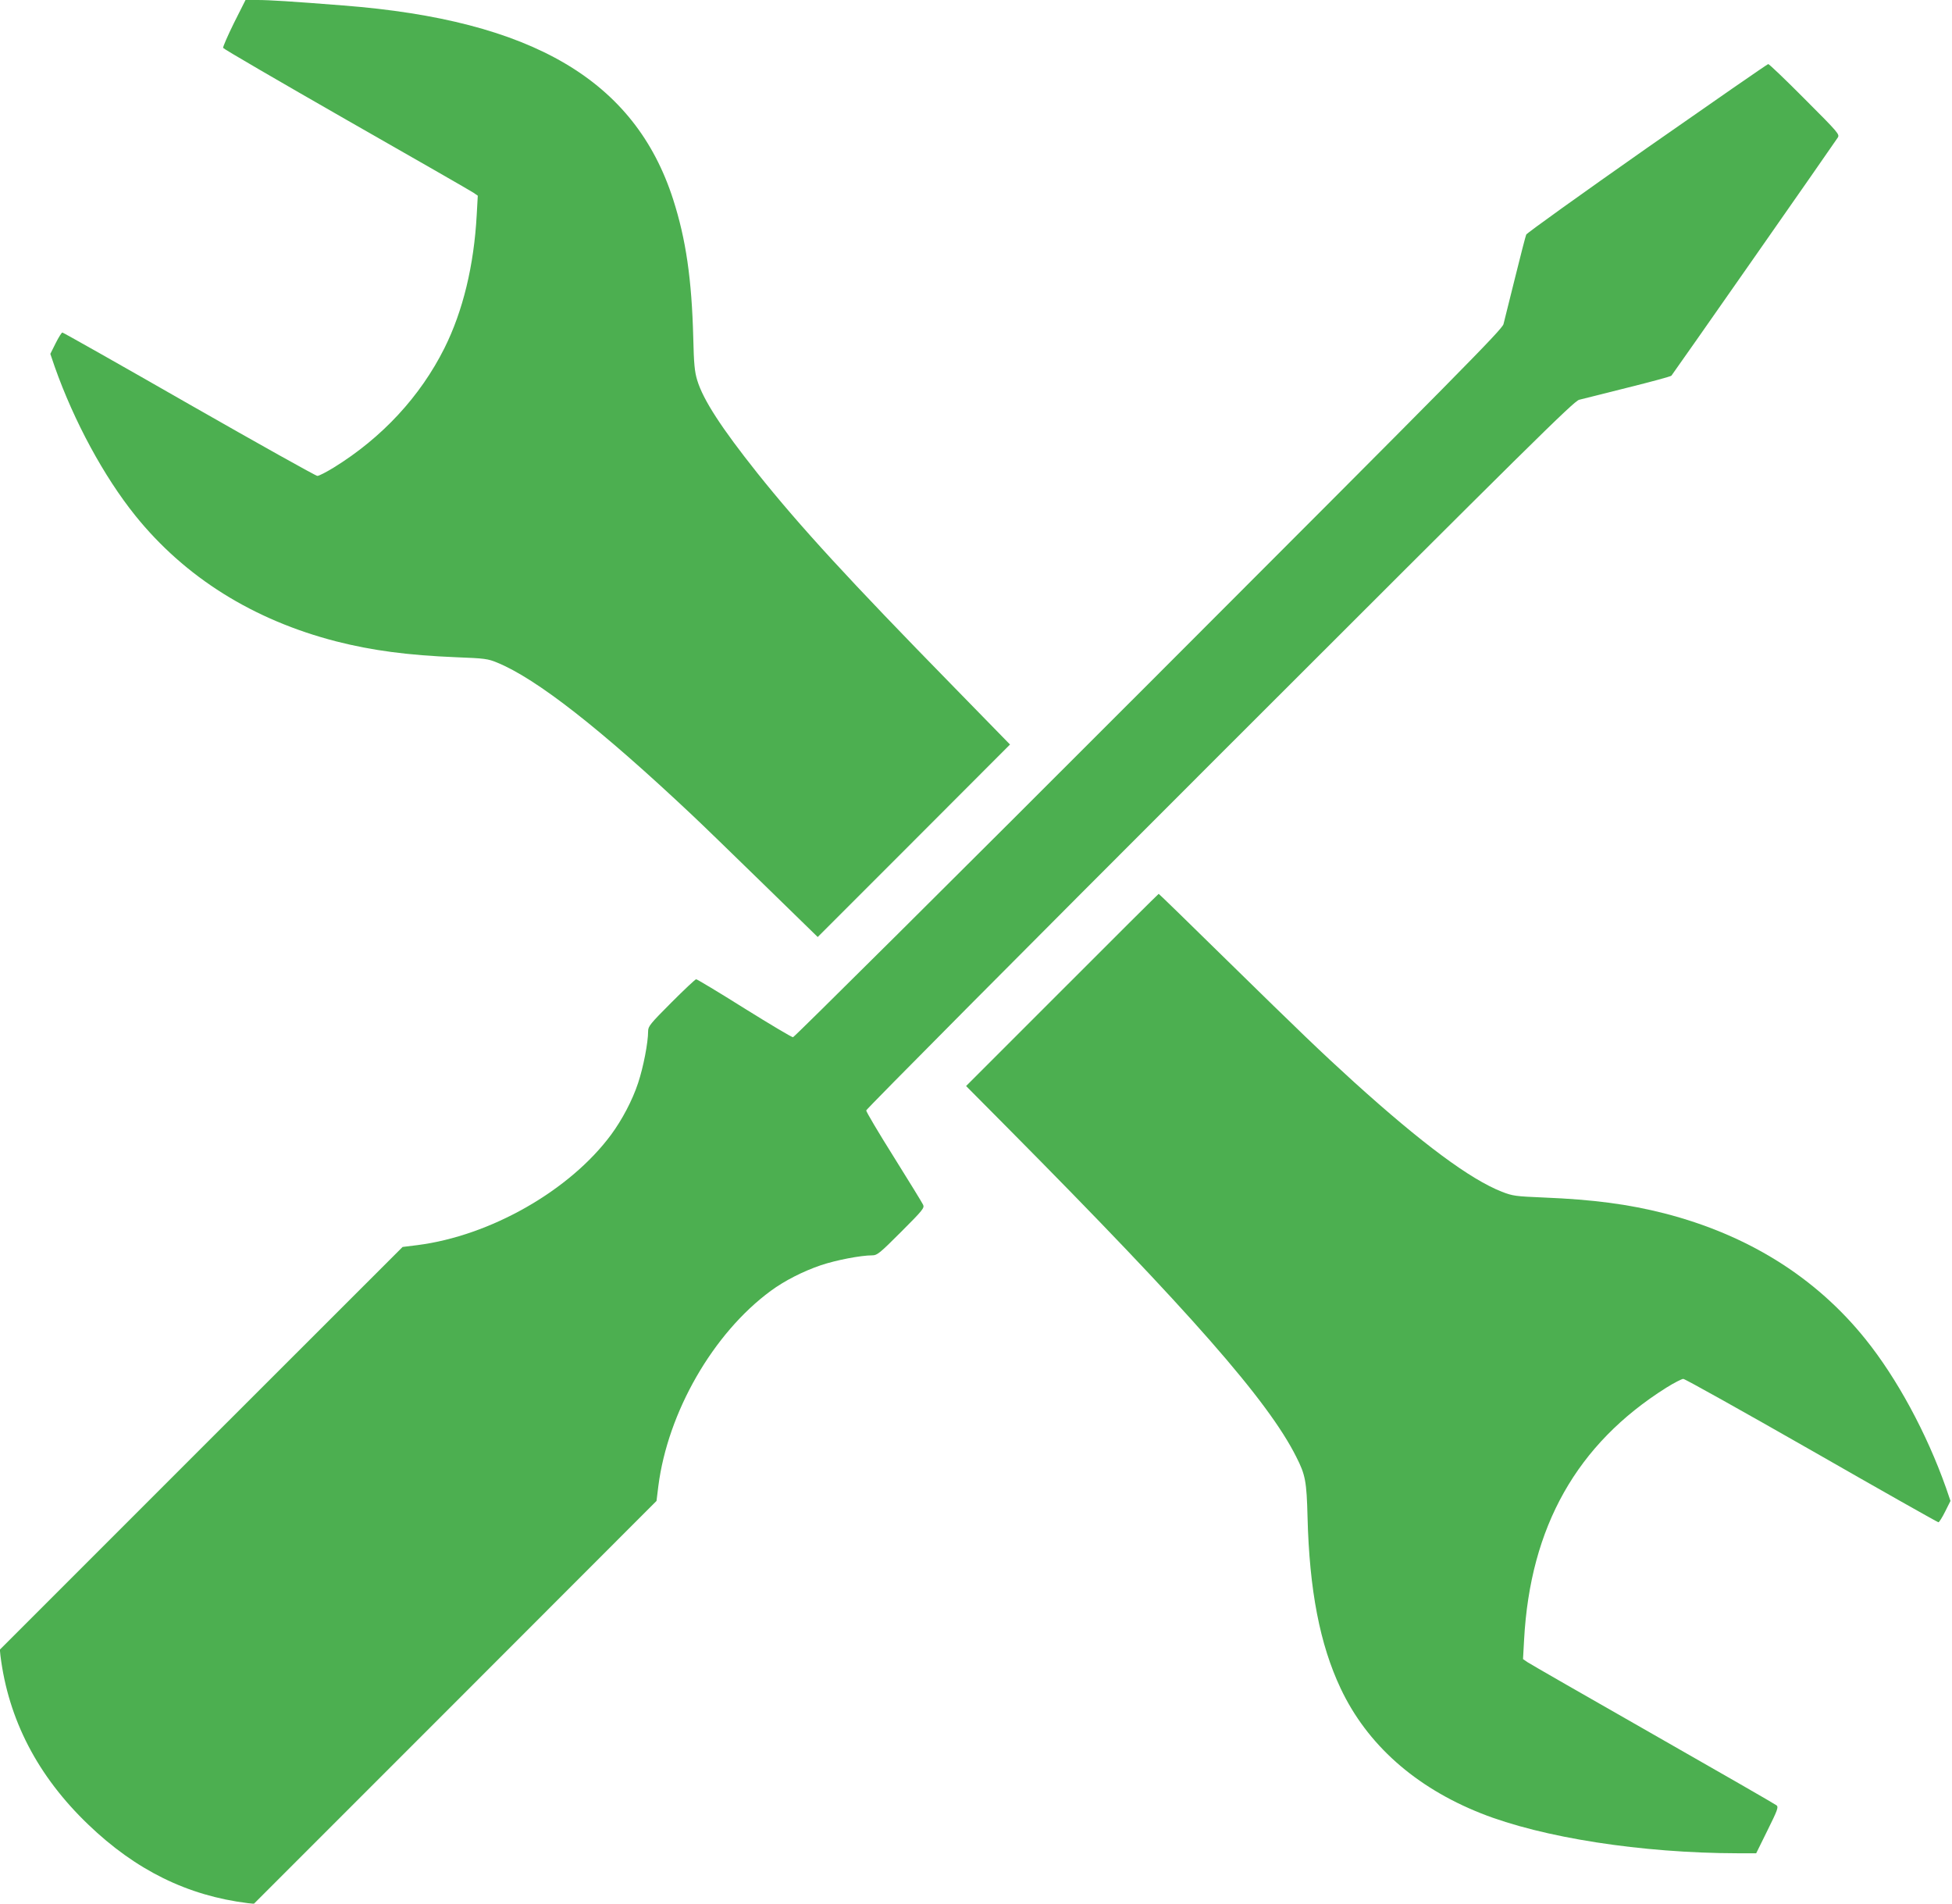<?xml version="1.0" standalone="no"?>
<!DOCTYPE svg PUBLIC "-//W3C//DTD SVG 20010904//EN"
 "http://www.w3.org/TR/2001/REC-SVG-20010904/DTD/svg10.dtd">
<svg version="1.0" xmlns="http://www.w3.org/2000/svg"
 width="1280pt" height="1248pt" viewBox="0 0 1280 1248"
 preserveAspectRatio="xMidYMid meet">
<g transform="translate(0,1248) scale(0.1,-0.1)"
fill="#4caf50" stroke="none">
<path d="M1534 12329 c-41 -83 -73 -157 -71 -163 3 -7 366 -218 808 -471 442
-252 817 -467 833 -478 l29 -20 -7 -126 c-18 -331 -90 -630 -212 -874 -158
-316 -409 -587 -725 -782 -49 -30 -97 -55 -108 -55 -10 0 -389 212 -841 470
-452 259 -826 470 -831 470 -5 0 -25 -32 -44 -70 l-35 -70 29 -85 c127 -359
323 -720 528 -975 326 -405 774 -685 1318 -825 236 -60 469 -91 790 -104 183
-7 205 -10 265 -35 257 -105 677 -433 1279 -1000 59 -55 267 -257 464 -449
l359 -350 631 631 630 631 -374 383 c-681 696 -1003 1046 -1284 1398 -233 293
-354 478 -393 607 -17 56 -22 105 -26 278 -10 386 -48 646 -132 908 -251 780
-923 1175 -2162 1271 -341 27 -486 36 -564 36 l-78 0 -76 -151z"/>
<path d="M10800 11510 c-432 -303 -788 -558 -792 -568 -4 -9 -37 -136 -73
-282 -36 -146 -71 -283 -76 -305 -9 -35 -287 -316 -2327 -2357 -1274 -1275
-2324 -2318 -2332 -2318 -9 0 -153 86 -320 190 -167 105 -309 190 -315 190 -6
0 -79 -69 -163 -153 -138 -138 -152 -156 -152 -187 0 -75 -31 -236 -66 -341
-37 -112 -104 -239 -176 -337 -271 -367 -793 -664 -1271 -725 l-97 -12 -1321
-1320 -1320 -1320 4 -40 c52 -418 244 -789 575 -1106 312 -300 652 -467 1047
-516 l40 -4 1320 1320 1320 1321 12 97 c62 485 359 1002 737 1280 91 67 211
128 328 168 101 34 263 65 338 65 32 0 49 14 189 154 143 143 154 157 144 178
-6 13 -92 153 -192 313 -100 159 -181 296 -181 305 0 8 1043 1058 2318 2332
2041 2040 2322 2318 2357 2327 22 5 165 41 319 80 153 38 282 73 286 78 10 11
1073 1532 1091 1561 13 21 5 31 -216 252 -126 127 -234 230 -240 230 -5 0
-363 -248 -795 -550z"/>
<path d="M6965 5990 l-630 -630 280 -282 c1190 -1200 1700 -1780 1885 -2149
60 -118 68 -160 74 -394 12 -480 81 -836 217 -1124 173 -367 489 -648 920
-819 402 -160 1055 -261 1684 -262 l121 0 74 150 c65 131 73 152 60 164 -8 7
-373 217 -810 466 -437 249 -808 462 -824 473 l-29 20 7 126 c40 742 346 1284
932 1653 51 32 102 58 112 58 11 0 390 -212 842 -470 452 -259 826 -470 831
-470 5 0 25 32 44 70 l35 70 -29 85 c-127 359 -322 719 -528 975 -326 406
-771 684 -1318 825 -235 60 -469 91 -790 104 -189 8 -204 10 -277 38 -208 82
-522 315 -969 719 -218 198 -351 326 -836 801 -242 238 -443 433 -445 433 -2
0 -287 -283 -633 -630z"/>
</g>
</svg>
